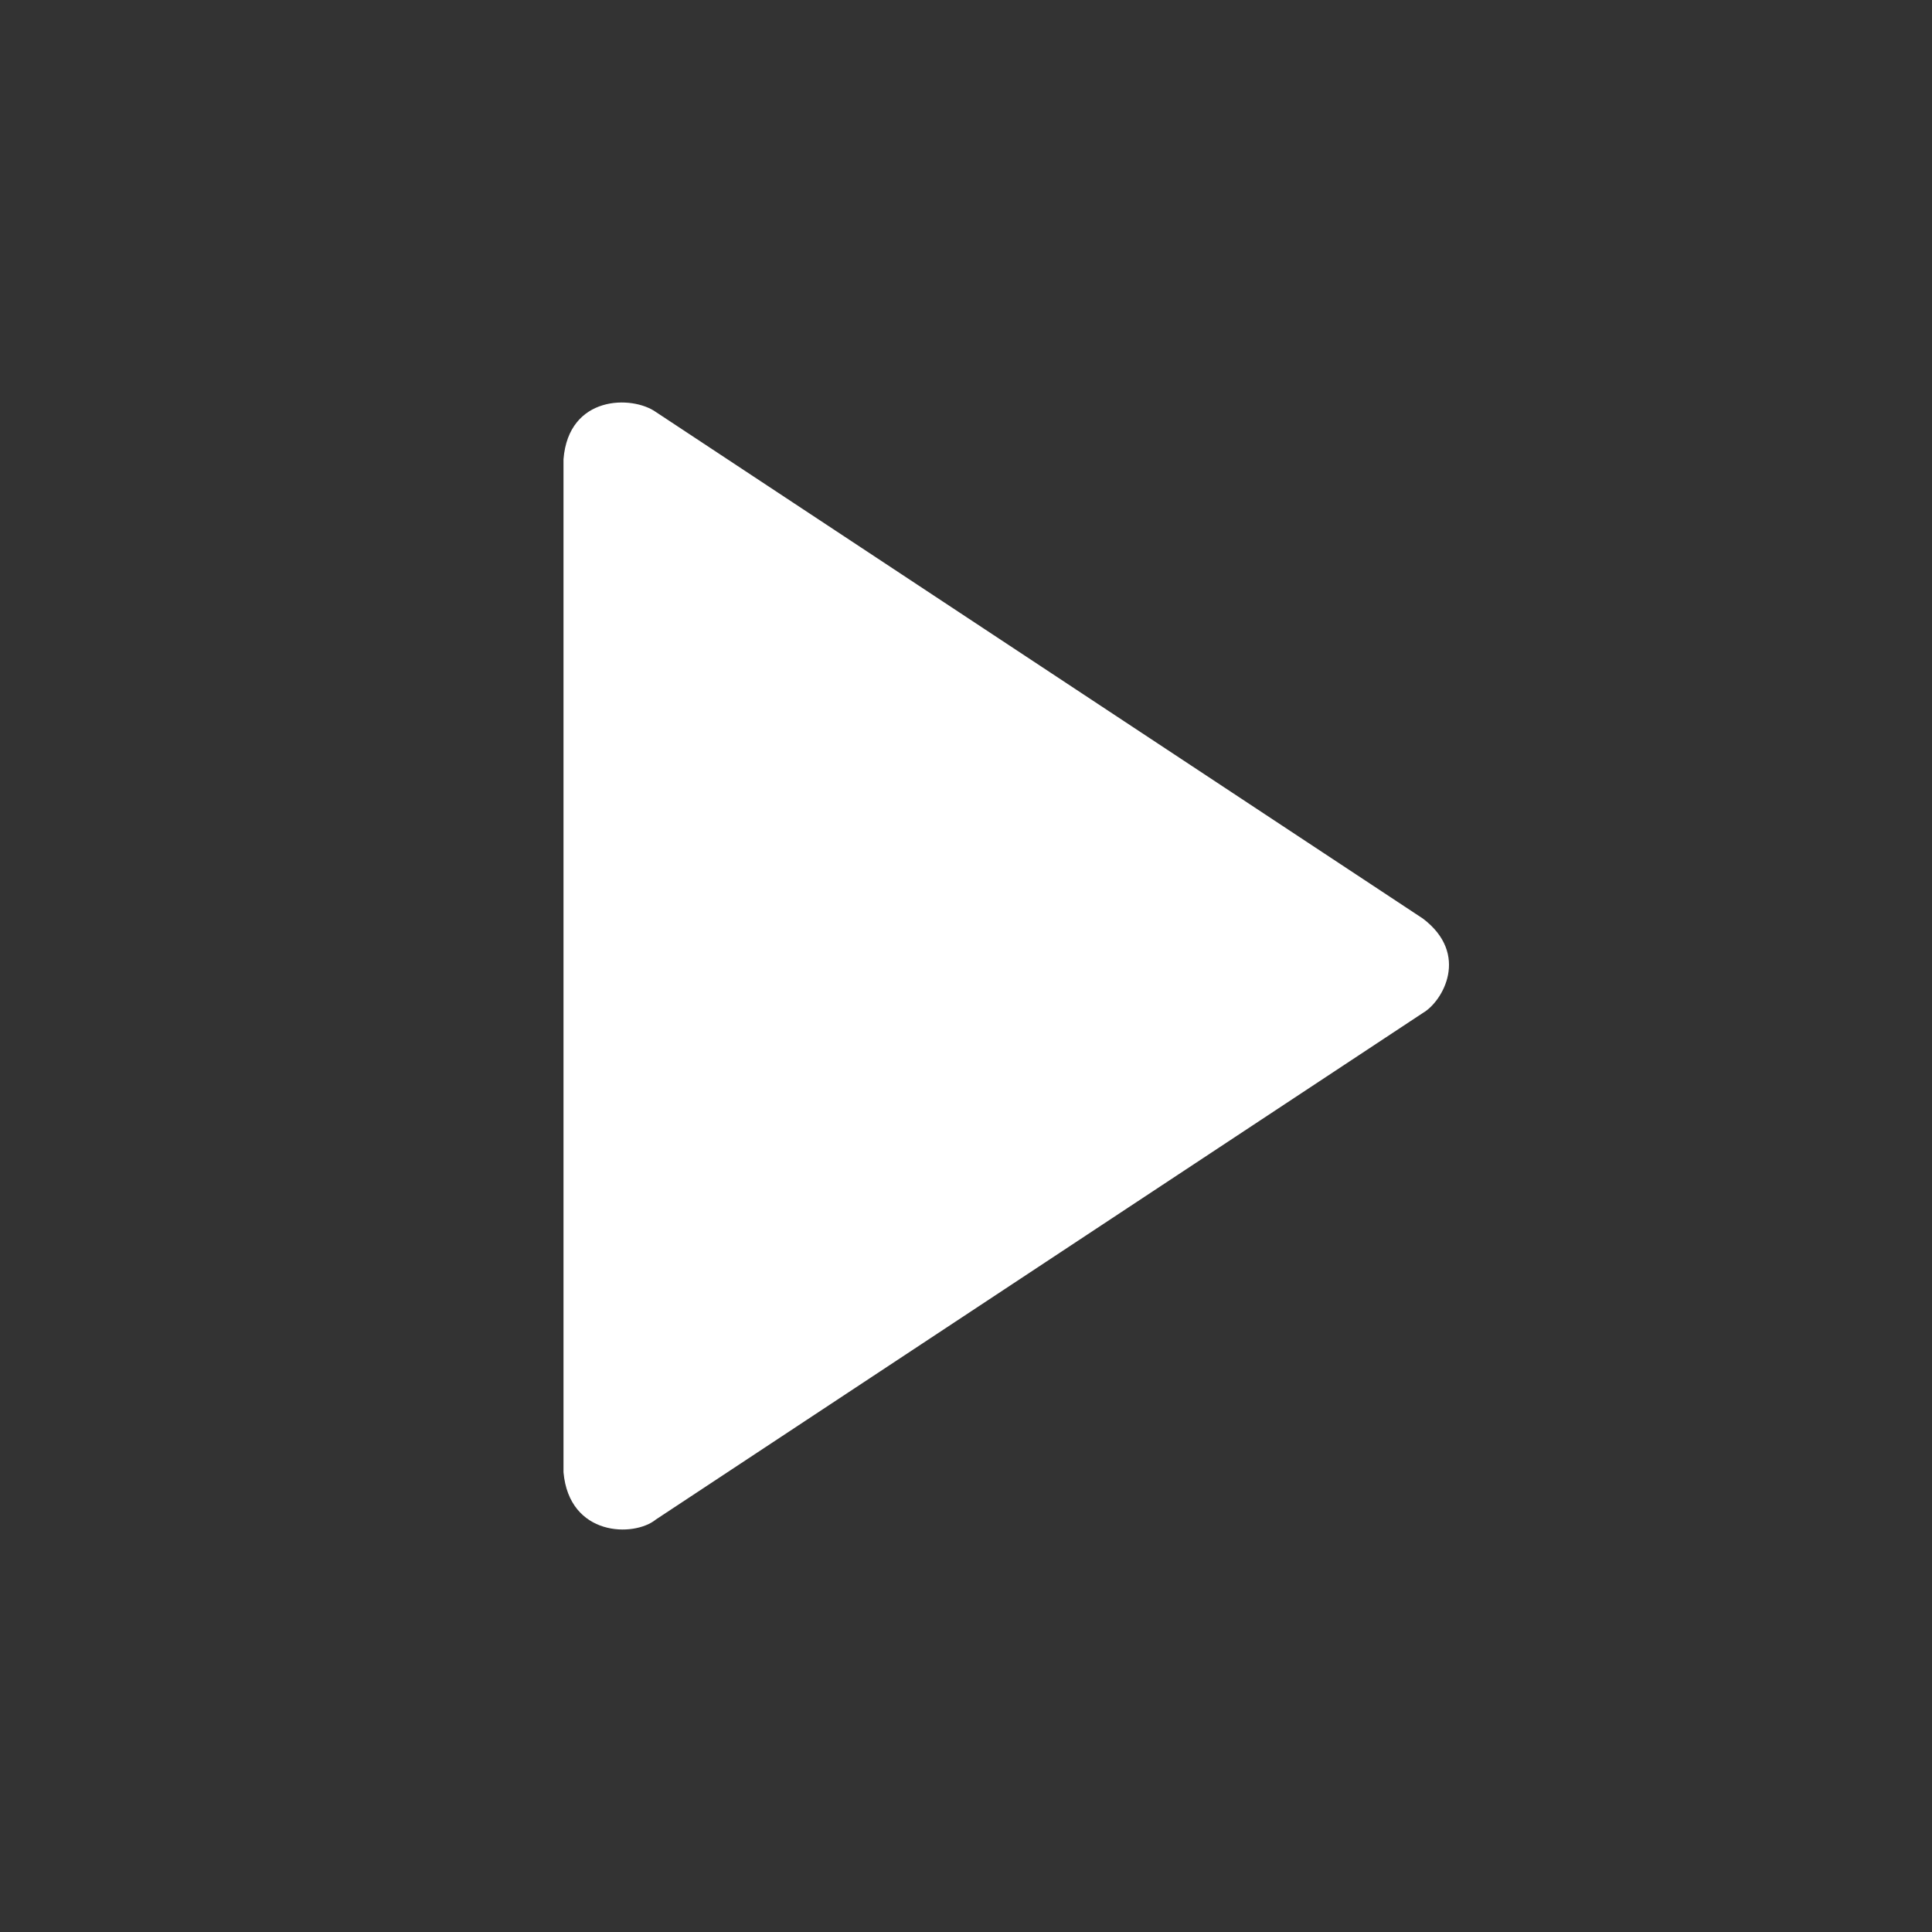 <svg width="24" height="24" viewBox="0 0 24 24" fill="none" xmlns="http://www.w3.org/2000/svg">
<rect x="0" y="0" width="24" height="24" fill="#333333" stroke="none"/>
<path d="M17.676 11.411L8.149 5.119C7.853 4.908 7.063 4.908 7 5.705V18.289C7.071 19.086 7.874 19.1 8.149 18.875L17.676 12.583C17.923 12.44 18.261 11.854 17.676 11.411Z" fill="white"/>
</svg>
